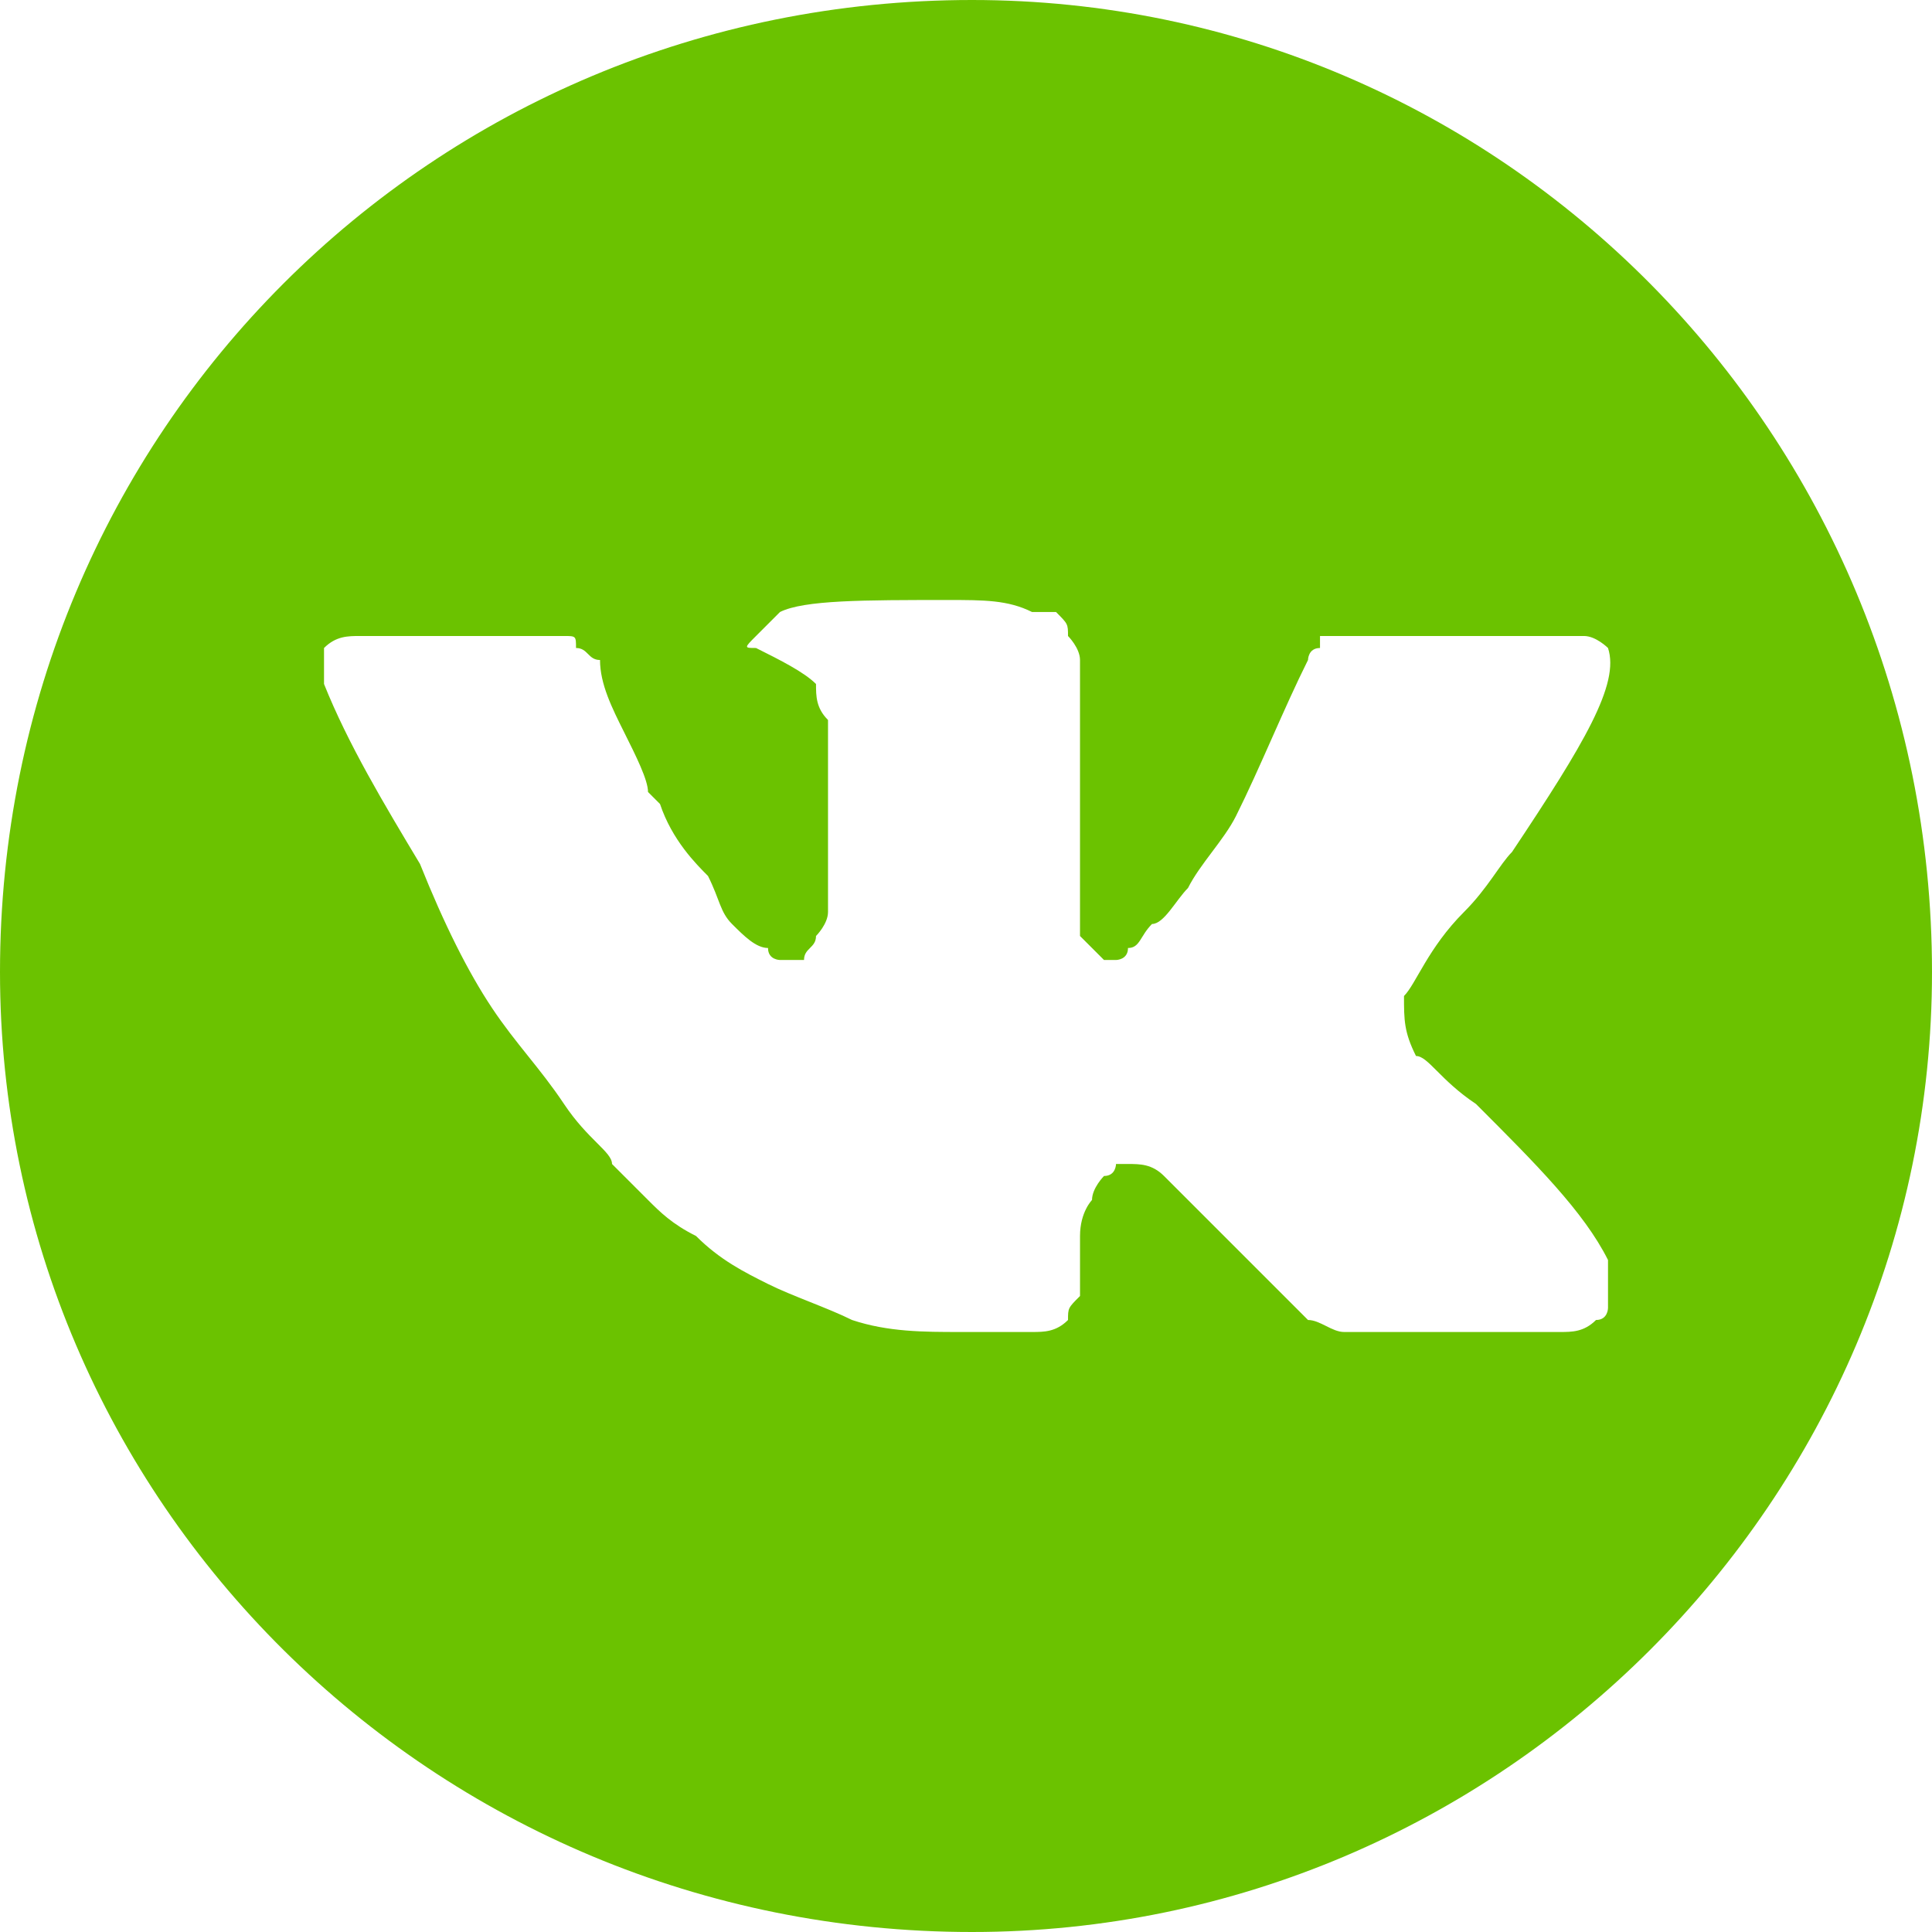 <?xml version="1.0" encoding="UTF-8"?> <svg xmlns="http://www.w3.org/2000/svg" xmlns:xlink="http://www.w3.org/1999/xlink" xmlns:xodm="http://www.corel.com/coreldraw/odm/2003" xml:space="preserve" width="30px" height="30px" version="1.1" style="shape-rendering:geometricPrecision; text-rendering:geometricPrecision; image-rendering:optimizeQuality; fill-rule:evenodd; clip-rule:evenodd" viewBox="0 0 1.61 1.61"> <defs> <style type="text/css"> .fil0 {fill:#6BC200} </style> </defs> <g id="Слой_x0020_1">  <path class="fil0" d="M0.81 0c0.44,0 0.8,0.36 0.8,0.81 0,0.44 -0.36,0.8 -0.8,0.8 -0.45,0 -0.81,-0.36 -0.81,-0.8 0,-0.45 0.36,-0.81 0.81,-0.81zm0.53 1.05c0,0 0,0 0,0 -0.02,-0.04 -0.06,-0.08 -0.11,-0.13l0 0 0 0 0 0 0 0c-0.03,-0.02 -0.04,-0.04 -0.05,-0.04 -0.01,-0.02 -0.01,-0.03 -0.01,-0.05 0.01,-0.01 0.02,-0.04 0.05,-0.07 0.02,-0.02 0.03,-0.04 0.04,-0.05 0.06,-0.09 0.09,-0.14 0.08,-0.17l0 0c0,0 -0.01,-0.01 -0.02,-0.01 -0.01,0 -0.02,0 -0.03,0l-0.16 0c-0.01,0 -0.01,0 -0.02,0 0,0 0,0 0,0l-0.01 0 0 0c0,0.01 0,0.01 0,0.01 -0.01,0 -0.01,0.01 -0.01,0.01 -0.02,0.04 -0.04,0.09 -0.06,0.13 -0.01,0.02 -0.03,0.04 -0.04,0.06 -0.01,0.01 -0.02,0.03 -0.03,0.03 -0.01,0.01 -0.01,0.02 -0.02,0.02 0,0.01 -0.01,0.01 -0.01,0.01 -0.01,0 -0.01,0 -0.01,0 -0.01,-0.01 -0.01,-0.01 -0.02,-0.02 0,0 0,-0.01 0,-0.02 0,-0.01 0,-0.02 0,-0.02 0,-0.01 0,-0.02 0,-0.03 0,-0.01 0,-0.02 0,-0.02 0,-0.02 0,-0.03 0,-0.05 0,-0.01 0,-0.03 0,-0.04 0,-0.01 0,-0.02 0,-0.03 0,-0.01 0,-0.02 0,-0.02 0,-0.01 -0.01,-0.02 -0.01,-0.02 0,-0.01 0,-0.01 -0.01,-0.02 0,0 -0.01,0 -0.02,0 -0.02,-0.01 -0.04,-0.01 -0.07,-0.01 -0.07,0 -0.12,0 -0.14,0.01 -0.01,0.01 -0.01,0.01 -0.02,0.02 -0.01,0.01 -0.01,0.01 0,0.01 0.02,0.01 0.04,0.02 0.05,0.03l0 0c0,0.01 0,0.02 0.01,0.03 0,0.01 0,0.03 0,0.04 0,0.03 0,0.05 0,0.07 0,0.02 0,0.04 0,0.05 0,0.01 -0.01,0.02 -0.01,0.02 0,0.01 -0.01,0.01 -0.01,0.02 0,0 0,0 0,0 0,0 -0.01,0 -0.02,0 0,0 -0.01,0 -0.01,-0.01 -0.01,0 -0.02,-0.01 -0.03,-0.02 -0.01,-0.01 -0.01,-0.02 -0.02,-0.04 -0.01,-0.01 -0.03,-0.03 -0.04,-0.06l-0.01 -0.01c0,-0.01 -0.01,-0.03 -0.02,-0.05 -0.01,-0.02 -0.02,-0.04 -0.02,-0.06 -0.01,0 -0.01,-0.01 -0.02,-0.01l0 0c0,-0.01 0,-0.01 -0.01,-0.01 0,0 -0.01,0 -0.01,0l-0.16 0c-0.01,0 -0.02,0 -0.03,0.01l0 0c0,0 0,0.01 0,0.01 0,0.01 0,0.01 0,0.02 0.02,0.05 0.05,0.1 0.08,0.15 0.02,0.05 0.04,0.09 0.06,0.12 0.02,0.03 0.04,0.05 0.06,0.08 0.02,0.03 0.04,0.04 0.04,0.05 0.01,0.01 0.02,0.02 0.02,0.02l0.01 0.01c0.01,0.01 0.02,0.02 0.04,0.03 0.02,0.02 0.04,0.03 0.06,0.04 0.02,0.01 0.05,0.02 0.07,0.03 0.03,0.01 0.06,0.01 0.09,0.01l0.06 0c0.01,0 0.02,0 0.03,-0.01l0 0c0,-0.01 0,-0.01 0.01,-0.02 0,0 0,0 0,-0.01 0,-0.02 0,-0.03 0,-0.04 0,-0.02 0.01,-0.03 0.01,-0.03 0,-0.01 0.01,-0.02 0.01,-0.02 0.01,0 0.01,-0.01 0.01,-0.01 0,0 0.01,0 0.01,0 0.01,0 0.02,0 0.03,0.01 0.01,0.01 0.02,0.02 0.03,0.03 0.01,0.01 0.03,0.03 0.04,0.04 0.02,0.02 0.03,0.03 0.04,0.04l0.01 0.01c0.01,0 0.02,0.01 0.03,0.01 0.01,0 0.02,0 0.03,0l0.15 0c0.01,0 0.02,0 0.03,-0.01 0.01,0 0.01,-0.01 0.01,-0.01 0,-0.01 0,-0.01 0,-0.02 0,-0.01 0,-0.01 0,-0.02z"></path> </g> </svg> 